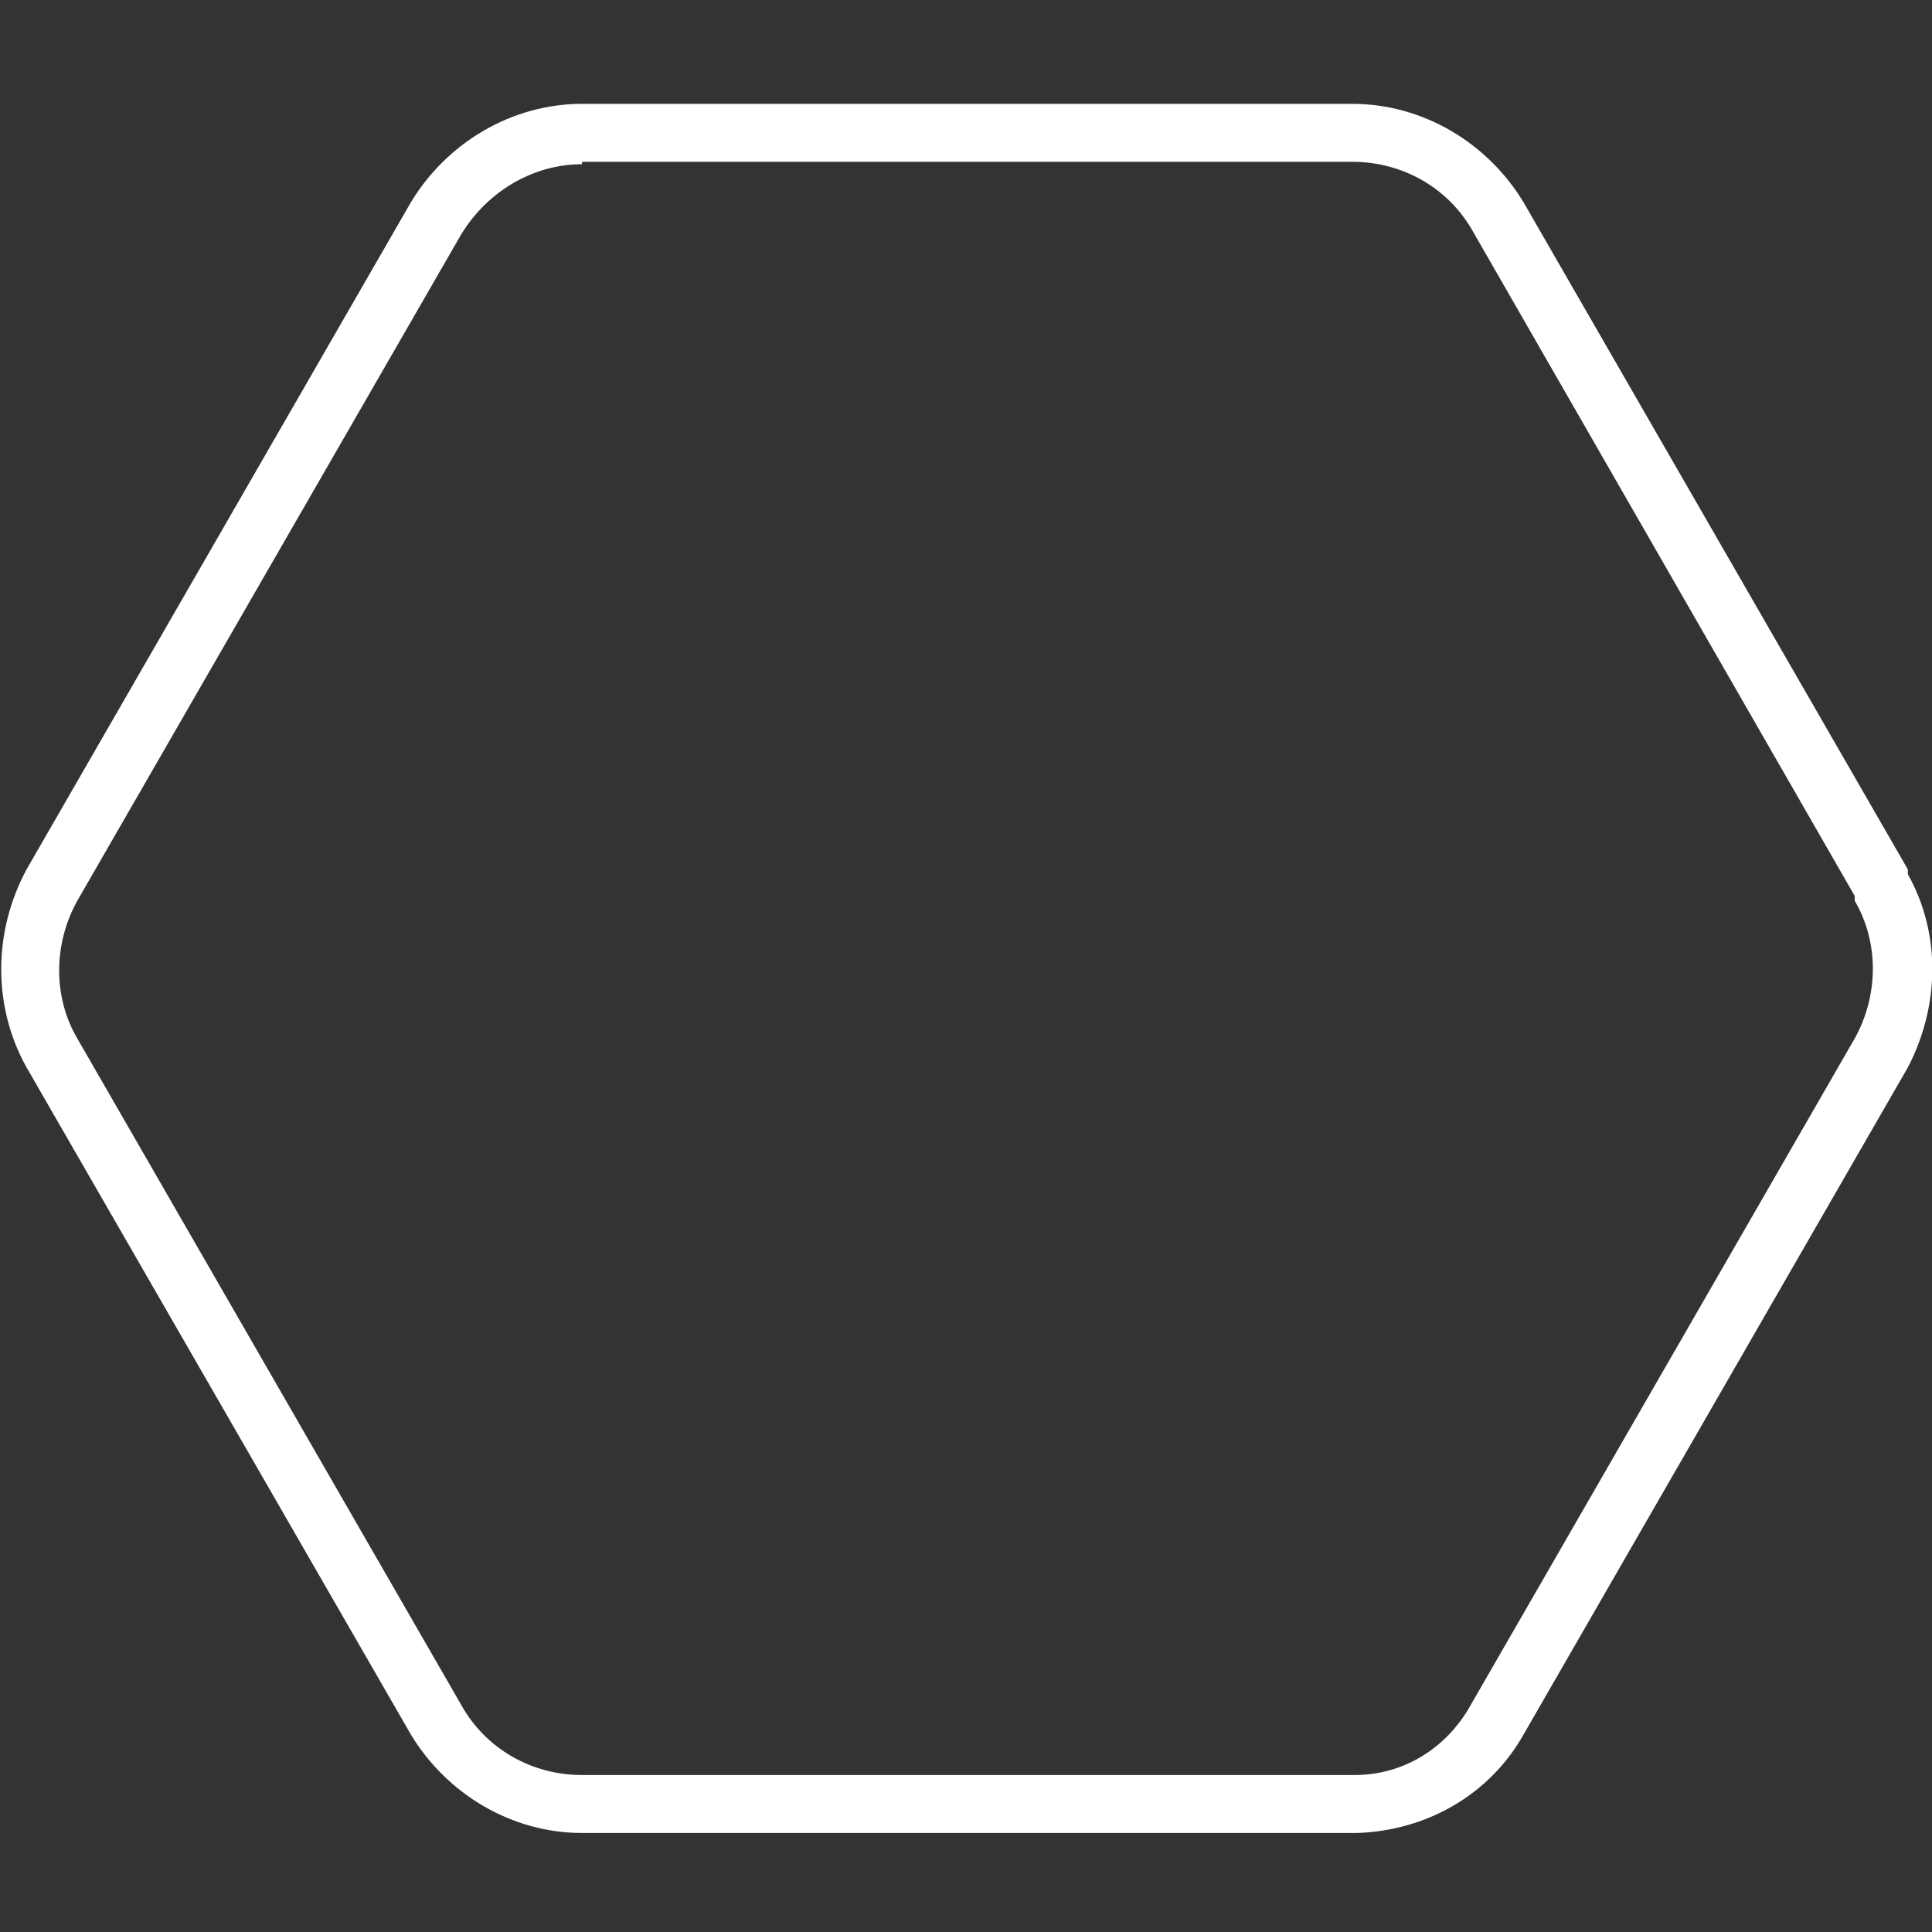 <?xml version="1.0" encoding="UTF-8"?>
<svg id="Layer_1" xmlns="http://www.w3.org/2000/svg" version="1.1" viewBox="0 0 80 80">
  <rect x="0" y="0" width="80" height="80" fill="#333333" stroke="none"/>
  <!-- Generator: Adobe Illustrator 29.5.0, SVG Export Plug-In . SVG Version: 2.1.0 Build 137)  -->
  <defs>
    <style>
      .st0 {
        fill: #fff;
      }
    </style>
  </defs>
  <path class="st0" d="M24.1,75.9c-2.9,0-5.6-1.6-7.1-4.1L1.1,44.2c-1.4-2.5-1.4-5.6,0-8.2l15.9-27.6c1.5-2.5,4.2-4.1,7.1-4.1h31.9c2.9,0,5.6,1.6,7.1,4.1l15.9,27.6c0,0,0,.1,0,.2,1.4,2.5,1.3,5.5,0,8l-15.9,27.6c-1.4,2.5-4,4-6.9,4.1H24.1ZM24.1,6.8c-2,0-3.9,1.1-5,2.9L3.2,37.3c-1,1.8-1,4,0,5.7l15.9,27.6c1,1.8,2.9,2.9,5,2.9h32c2,0,3.8-1.1,4.8-2.9l15.9-27.6c1-1.8,1-4,0-5.7,0,0,0,0,0-.2l-15.8-27.5c-1-1.8-2.9-2.9-5-2.9h-31.9Z"/>
</svg>
